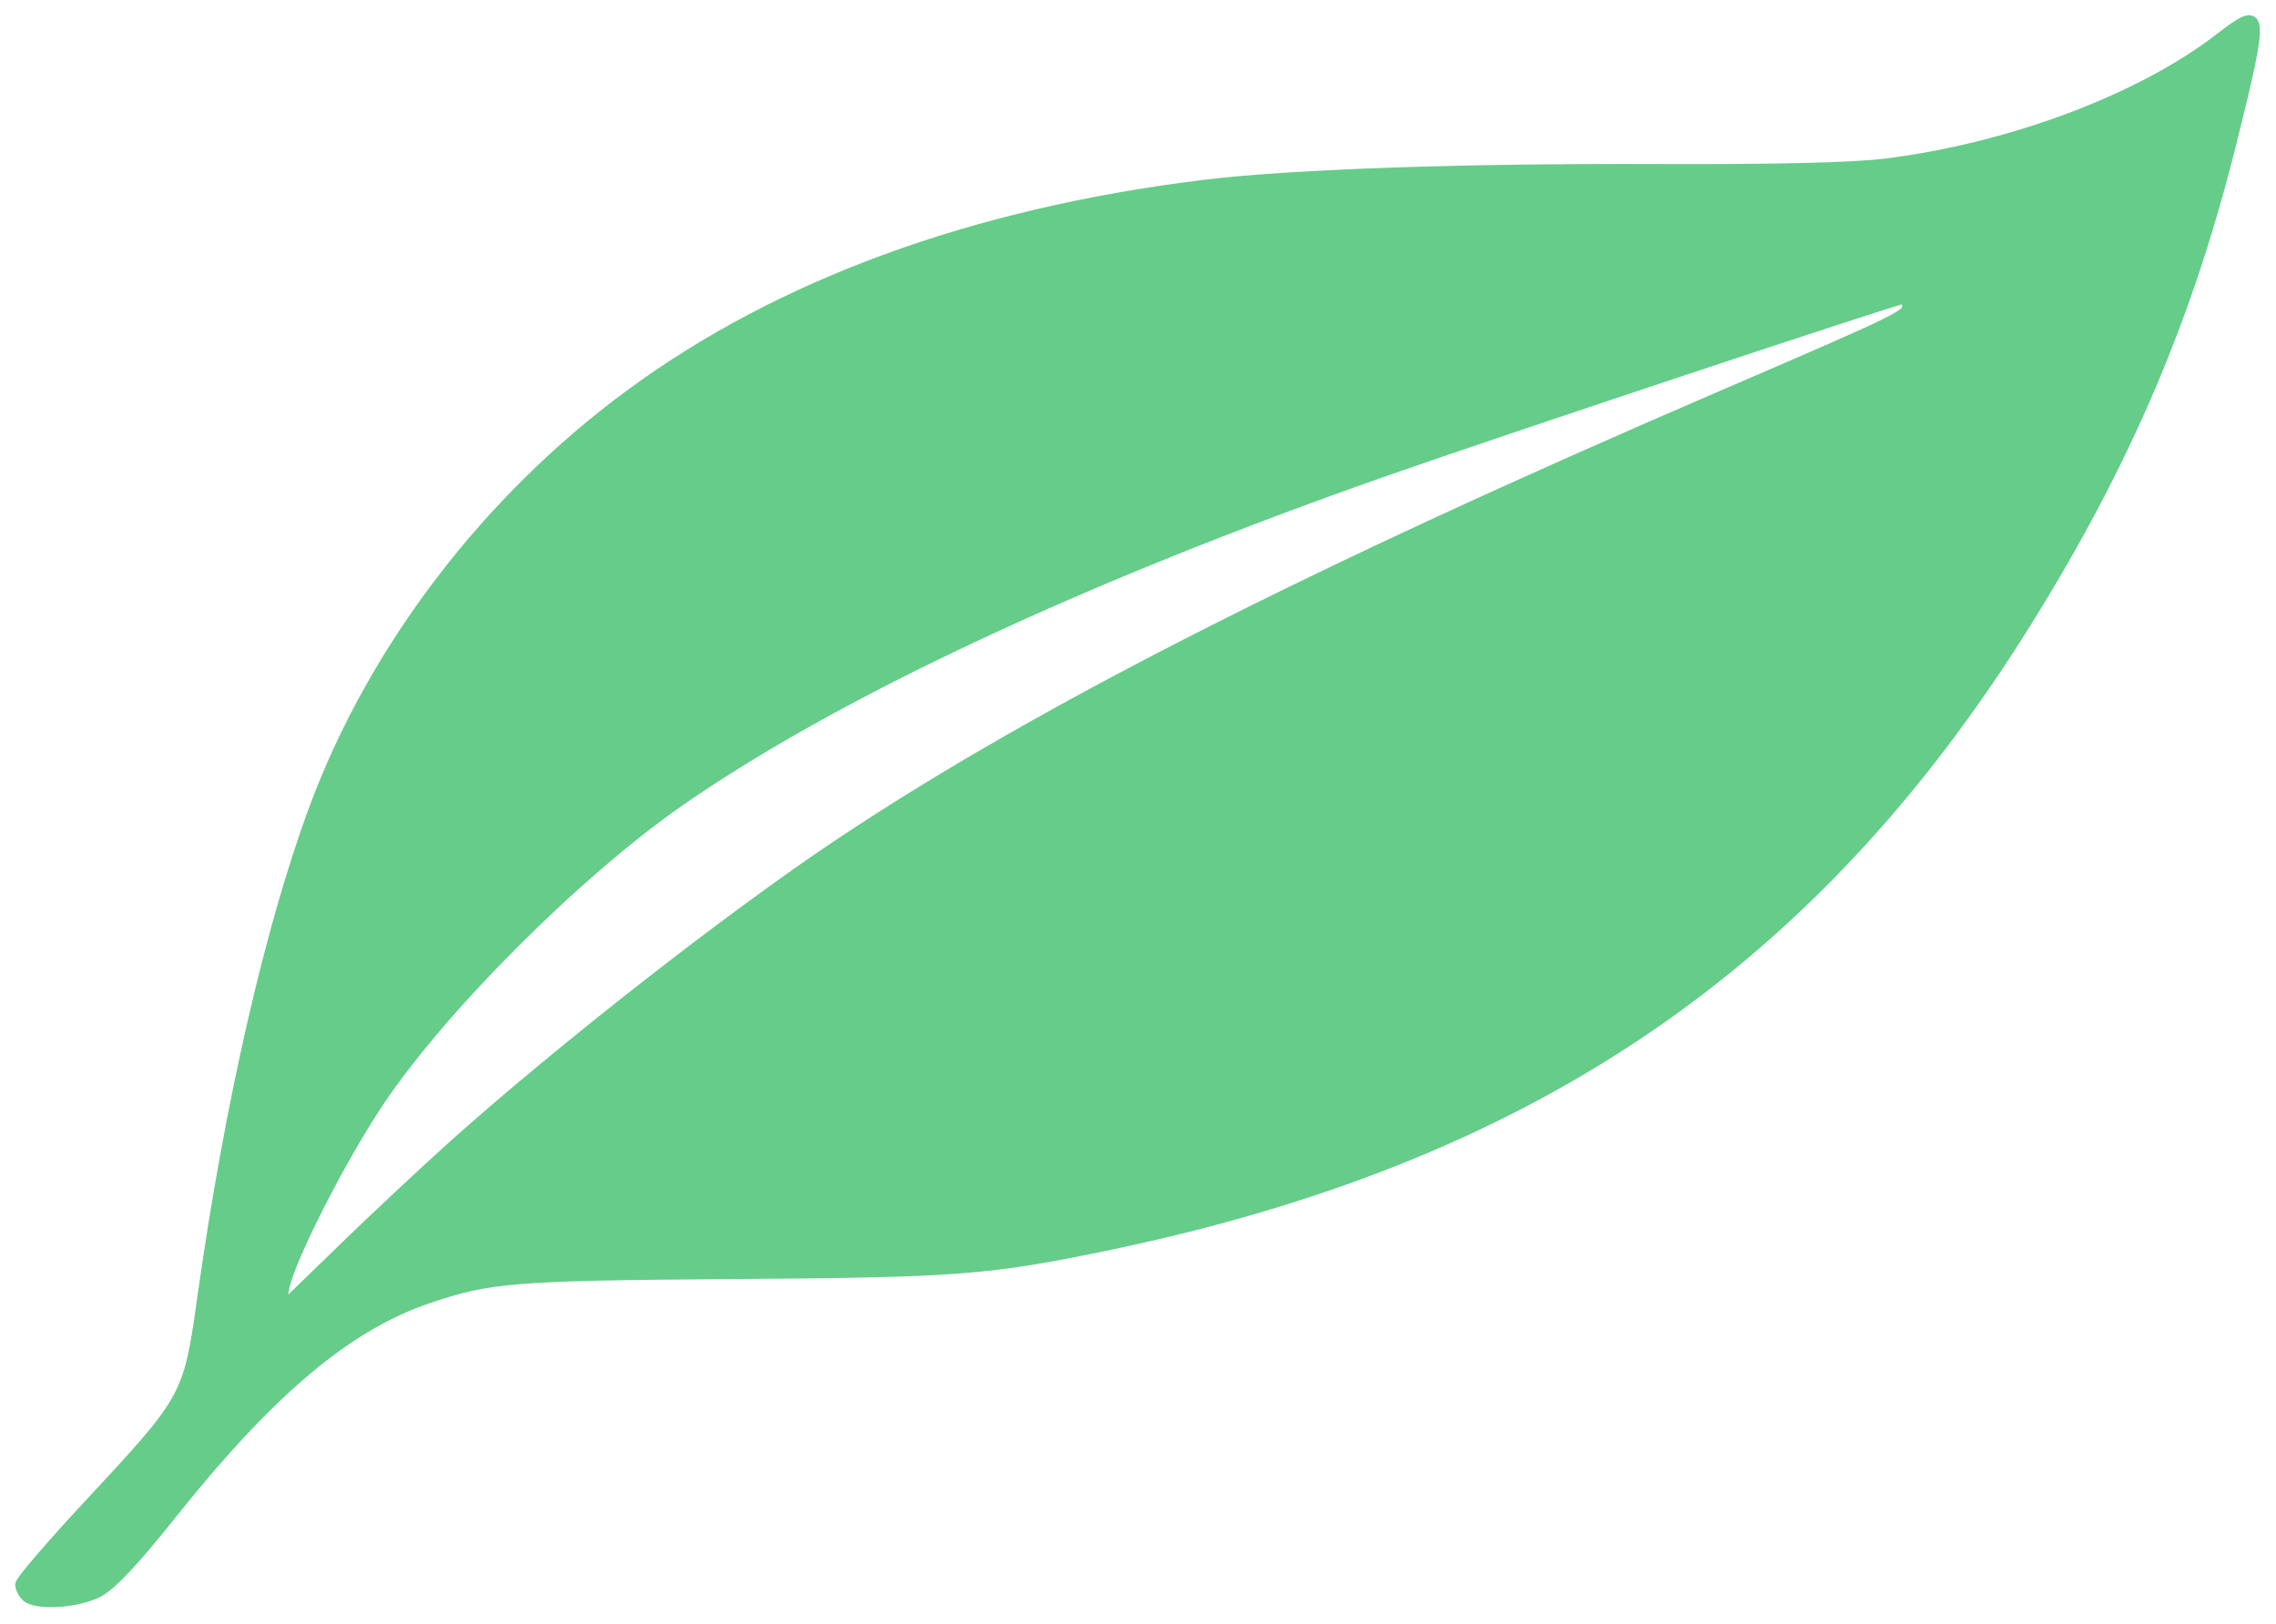 <?xml version="1.0" encoding="UTF-8" standalone="no"?>
<!DOCTYPE svg PUBLIC "-//W3C//DTD SVG 1.1//EN" "http://www.w3.org/Graphics/SVG/1.1/DTD/svg11.dtd">
<svg width="100%" height="100%" viewBox="0 0 234 167" version="1.1" xmlns="http://www.w3.org/2000/svg" xmlns:xlink="http://www.w3.org/1999/xlink" xml:space="preserve" xmlns:serif="http://www.serif.com/" style="fill-rule:evenodd;clip-rule:evenodd;">
    <g id="leaf" transform="matrix(1,0,0,1,-332.938,-240.741)">
        <path id="_27" serif:id="27" d="M335.6,404.9C335.27,404.57 335,404.008 335,403.652C335,403.296 338.132,399.638 341.96,395.526C352.285,384.43 352.276,384.448 353.746,374C356.536,354.168 360.737,335.852 365.29,323.664C371.398,307.314 383.072,292.048 397.7,281.284C413.108,269.945 432.937,262.686 456.5,259.758C465.48,258.642 483.033,258.028 503.75,258.105C515.49,258.148 523.489,257.956 526.75,257.55C539.642,255.946 553.06,250.91 561.162,244.632C565.717,241.102 565.789,241.709 562.422,255.25C557.907,273.407 551.515,288.368 541.234,304.842C519.128,340.262 489.932,359.957 446.226,368.933C434.428,371.356 431.188,371.597 408.25,371.758C385.756,371.916 383.279,372.114 376.944,374.269C368.644,377.092 360.744,383.736 350.669,396.367C346.68,401.368 344.405,403.784 343.016,404.492C340.808,405.618 336.552,405.852 335.6,404.9M379.534,358.484C390.534,348.63 407.968,334.997 419,327.625C439.517,313.914 467.606,299.634 509.75,281.485C527.833,273.698 529,273.14 529,272.271C529,271.847 528.819,271.5 528.598,271.5C527.956,271.5 487.312,285.01 475.5,289.15C444.423,300.04 418.988,311.93 402.908,323.085C392.299,330.444 378.333,344.412 371.851,354.146C367.85,360.153 362.581,370.576 362.156,373.32L361.858,375.25L368.054,369.234C371.462,365.925 376.628,361.088 379.534,358.484" style="fill:rgb(102,204,138);fill-rule:nonzero;stroke:rgb(102,204,138);stroke-width:1px;"/>
    </g>
</svg>
